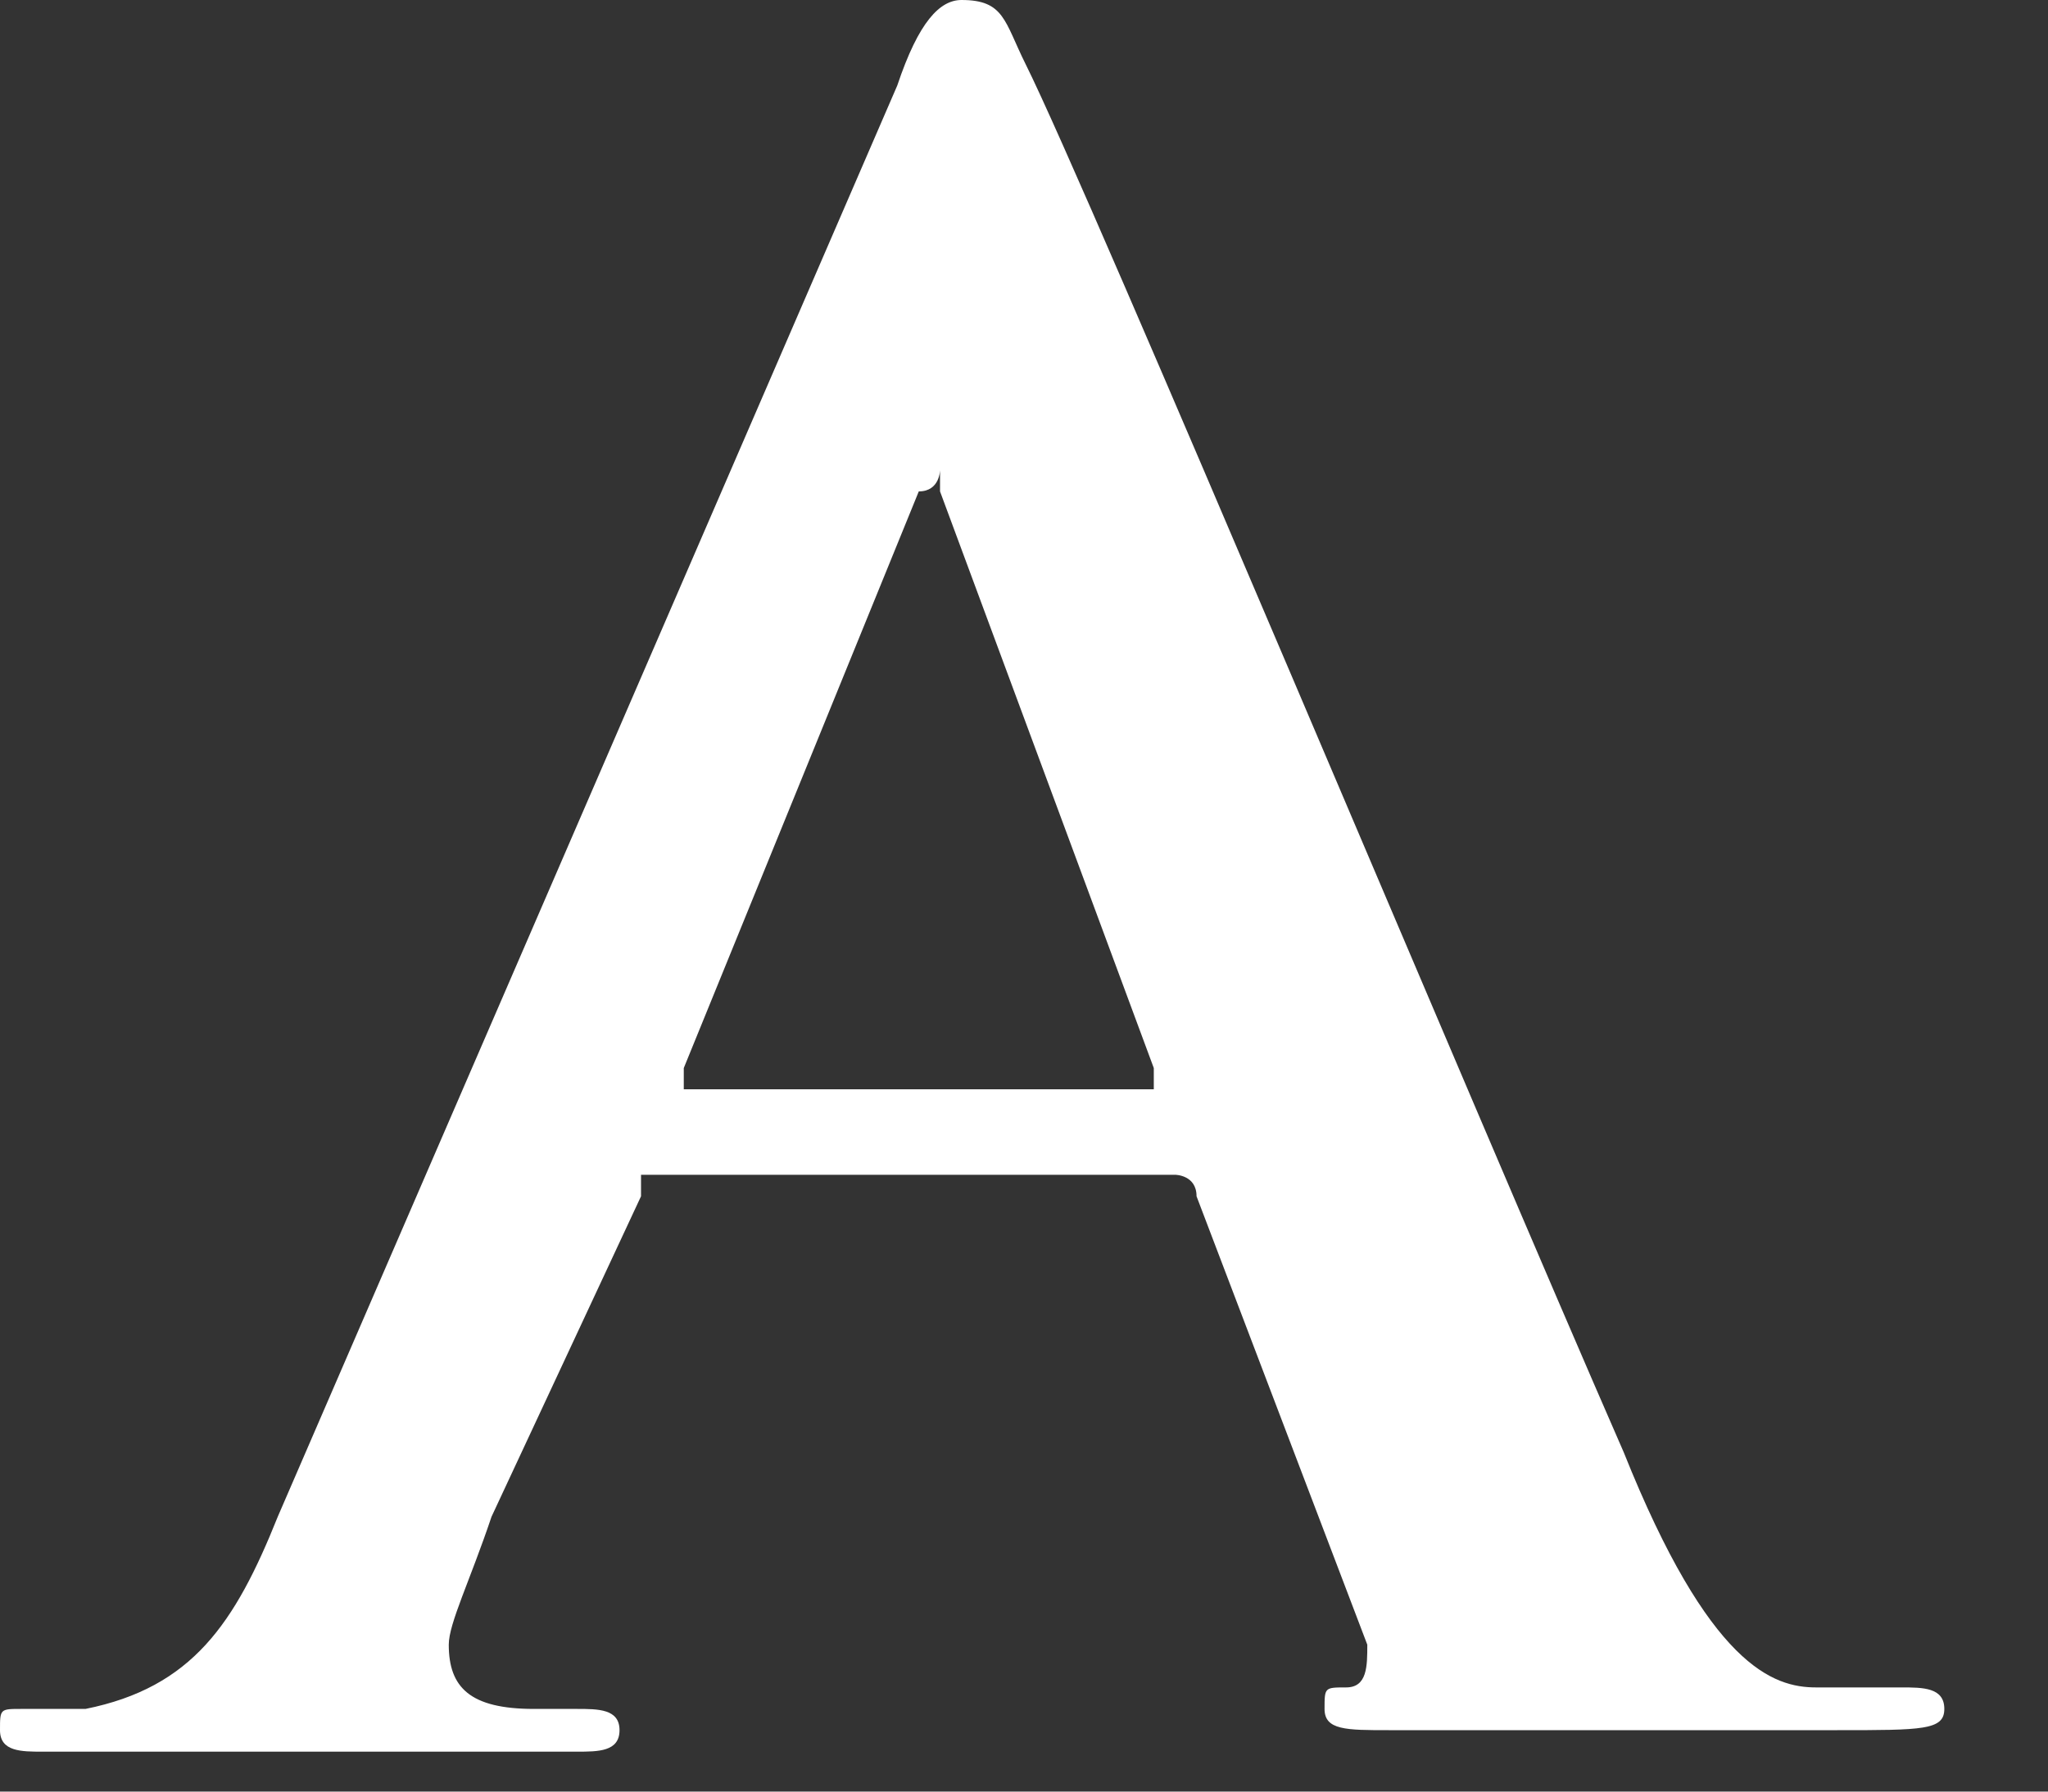 <?xml version="1.0" encoding="utf-8"?>
<svg xmlns="http://www.w3.org/2000/svg" fill="none" height="100%" overflow="visible" preserveAspectRatio="none" style="display: block;" viewBox="0 0 8 7" width="100%">
<rect x="0" y="0" width="8" height="7" fill="#333333" stroke="none"/>
<path d="M2.504 4.674L1.92 5.926C1.836 6.176 1.753 6.343 1.753 6.426C1.753 6.593 1.836 6.677 2.086 6.677H2.253C2.337 6.677 2.42 6.677 2.42 6.76C2.42 6.844 2.337 6.844 2.253 6.844C1.92 6.844 1.502 6.844 1.252 6.844C1.168 6.844 0.668 6.844 0.167 6.844C0.083 6.844 0 6.844 0 6.76C0 6.677 5.09263e-06 6.677 0.083 6.677C0.167 6.677 0.25 6.677 0.334 6.677C0.751 6.593 0.918 6.343 1.085 5.926L3.505 0.334C3.589 0.083 3.672 0 3.756 0C3.923 0 3.923 0.083 4.006 0.25C4.256 0.751 5.759 4.34 6.343 5.675C6.677 6.51 6.927 6.593 7.094 6.593C7.261 6.593 7.344 6.593 7.428 6.593C7.511 6.593 7.595 6.593 7.595 6.677C7.595 6.76 7.511 6.76 7.177 6.76C6.844 6.76 6.176 6.76 5.425 6.76C5.258 6.76 5.174 6.76 5.174 6.677C5.174 6.593 5.174 6.593 5.258 6.593C5.341 6.593 5.341 6.51 5.341 6.426L4.674 4.674C4.674 4.59 4.59 4.59 4.59 4.59H2.504V4.674ZM4.507 4.173L3.672 1.92V1.836C3.672 1.836 3.672 1.92 3.589 1.92L2.671 4.173C2.671 4.256 2.671 4.256 2.671 4.256H4.507V4.173Z" fill="white" id="Vector"/>
</svg>